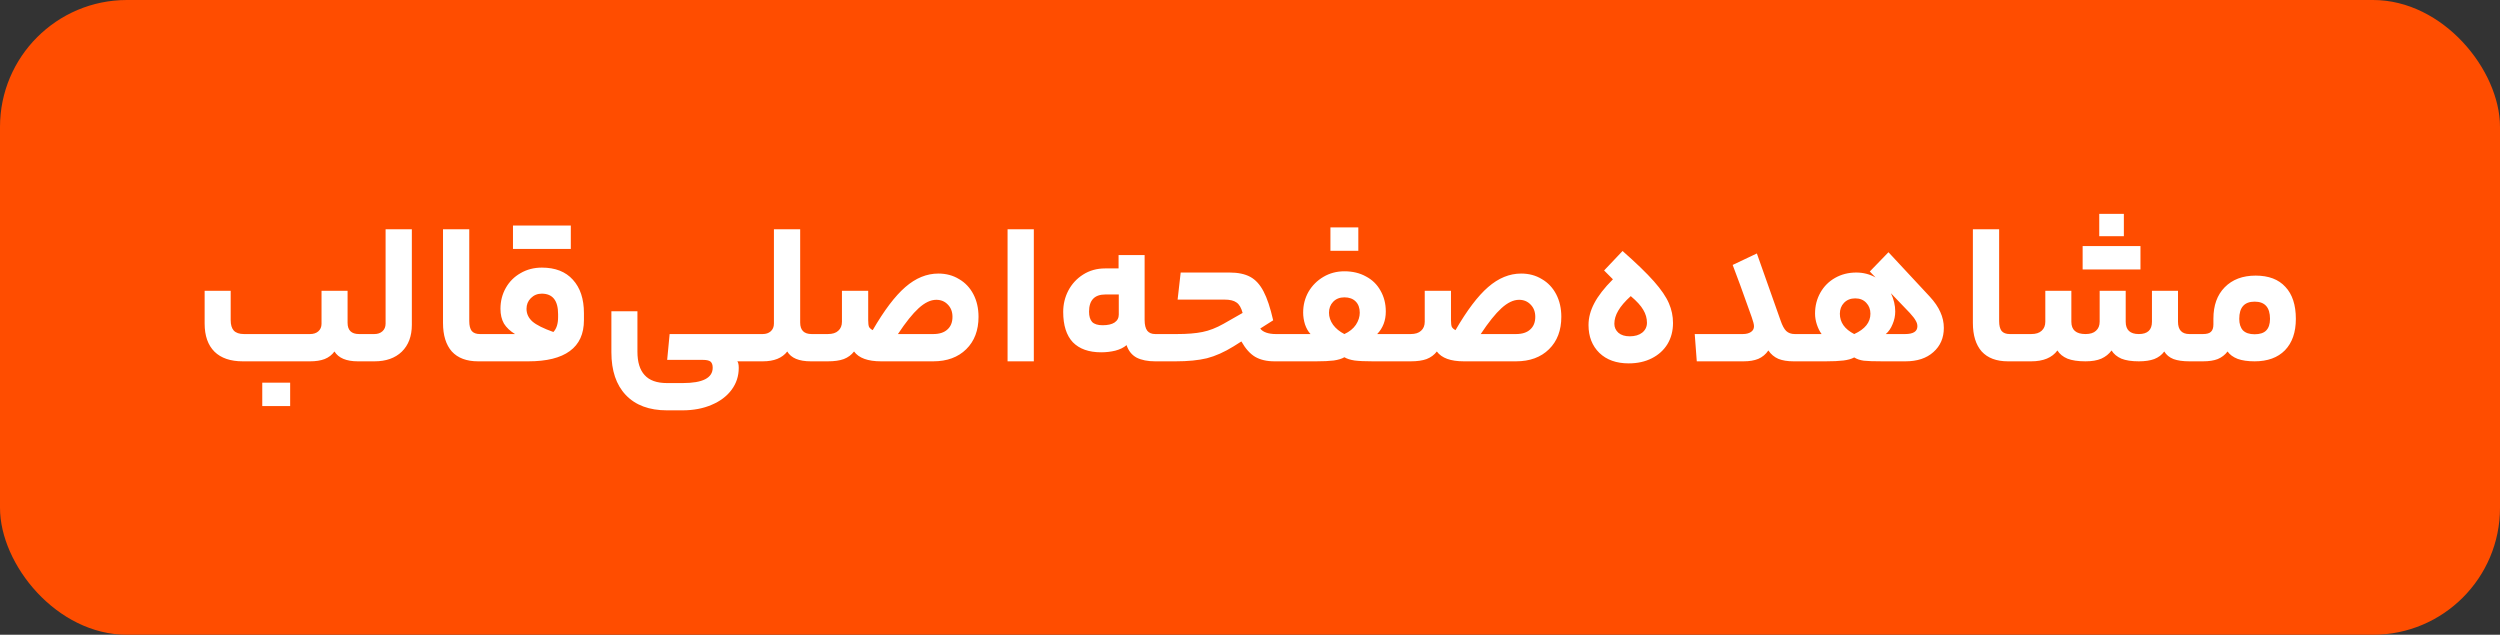 <svg xmlns="http://www.w3.org/2000/svg" width="256" height="65" viewBox="0 0 256 65" fill="none"><rect x="0" y="0" width="256" height="65" fill="#333333" stroke="none"/><rect width="256" height="65" rx="13" fill="#FF4D00"></rect><path d="M31.749 34.207C32.099 34.207 32.379 34.116 32.589 33.934C32.813 33.738 32.925 33.479 32.925 33.157V29.776H35.592V33.052C35.592 33.822 35.984 34.207 36.768 34.207H37.566C37.706 34.207 37.776 34.69 37.776 35.656C37.776 36.552 37.706 37 37.566 37H36.642C35.466 37 34.668 36.664 34.248 35.992C33.996 36.342 33.66 36.601 33.24 36.769C32.834 36.923 32.337 37 31.749 37H24.861C23.601 37 22.635 36.671 21.963 36.013C21.291 35.341 20.955 34.382 20.955 33.136V29.776H23.622V32.779C23.622 33.255 23.727 33.612 23.937 33.85C24.161 34.088 24.511 34.207 24.987 34.207H31.749ZM26.856 41.578V39.184H29.712V41.578H26.856ZM38.33 34.207C38.666 34.207 38.939 34.116 39.149 33.934C39.373 33.738 39.485 33.472 39.485 33.136V23.476H42.173V33.262C42.173 34.424 41.83 35.341 41.144 36.013C40.458 36.671 39.527 37 38.351 37H37.574C37.434 37 37.364 36.552 37.364 35.656C37.364 34.69 37.434 34.207 37.574 34.207H38.33ZM49.711 34.207C49.781 34.207 49.83 34.298 49.858 34.48C49.9 34.662 49.921 35.054 49.921 35.656C49.921 36.216 49.9 36.58 49.858 36.748C49.83 36.916 49.781 37 49.711 37H48.955C47.779 37 46.883 36.664 46.267 35.992C45.665 35.306 45.364 34.333 45.364 33.073V23.476H48.052V32.884C48.052 33.332 48.136 33.668 48.304 33.892C48.486 34.102 48.766 34.207 49.144 34.207H49.711ZM52.739 34.207C52.235 33.899 51.857 33.542 51.605 33.136C51.367 32.716 51.248 32.212 51.248 31.624C51.248 30.84 51.43 30.126 51.794 29.482C52.158 28.838 52.662 28.334 53.306 27.97C53.95 27.592 54.678 27.403 55.49 27.403C56.862 27.403 57.919 27.816 58.661 28.642C59.417 29.468 59.795 30.609 59.795 32.065V32.779C59.795 34.193 59.312 35.25 58.346 35.95C57.394 36.65 55.98 37 54.104 37H49.715C49.575 37 49.505 36.552 49.505 35.656C49.505 34.69 49.575 34.207 49.715 34.207H52.109H52.739ZM56.666 33.997C56.988 33.661 57.149 33.157 57.149 32.485V32.17C57.149 30.77 56.589 30.07 55.469 30.07C55.035 30.07 54.664 30.224 54.356 30.532C54.062 30.826 53.915 31.19 53.915 31.624C53.915 32.128 54.118 32.562 54.524 32.926C54.93 33.276 55.644 33.633 56.666 33.997ZM58.451 23.098V25.492H52.529V23.098H58.451ZM77.348 34.207C77.488 34.207 77.558 34.69 77.558 35.656C77.558 36.552 77.488 37 77.348 37H75.5C75.598 37.112 75.647 37.336 75.647 37.672C75.647 38.512 75.402 39.261 74.912 39.919C74.422 40.577 73.743 41.088 72.875 41.452C72.007 41.83 71.006 42.019 69.872 42.019H68.297C66.477 42.019 65.07 41.494 64.076 40.444C63.096 39.408 62.606 37.952 62.606 36.076V31.876H65.273V36.013C65.273 37.077 65.518 37.875 66.008 38.407C66.498 38.953 67.261 39.226 68.297 39.226H69.914C71.958 39.226 72.98 38.701 72.98 37.651C72.98 37.357 72.903 37.147 72.749 37.021C72.595 36.909 72.343 36.853 71.993 36.853H68.318L68.57 34.207H77.348ZM78.095 34.207C78.431 34.207 78.704 34.116 78.914 33.934C79.138 33.738 79.25 33.472 79.25 33.136V23.476H81.938V33.031C81.938 33.815 82.33 34.207 83.114 34.207H83.765C83.905 34.207 83.975 34.676 83.975 35.614C83.975 36.538 83.905 37 83.765 37H83.03C81.812 37 81.007 36.664 80.615 35.992C80.097 36.664 79.264 37 78.116 37H77.339C77.199 37 77.129 36.552 77.129 35.656C77.129 34.69 77.199 34.207 77.339 34.207H78.095ZM84.766 34.207C85.242 34.207 85.599 34.095 85.837 33.871C86.089 33.647 86.215 33.339 86.215 32.947V29.776H88.903V32.779C88.903 33.101 88.931 33.332 88.987 33.472C89.057 33.598 89.183 33.71 89.365 33.808C90.541 31.778 91.654 30.308 92.704 29.398C93.768 28.474 94.895 28.012 96.085 28.012C96.883 28.012 97.59 28.201 98.206 28.579C98.836 28.943 99.326 29.461 99.676 30.133C100.026 30.805 100.201 31.575 100.201 32.443C100.201 33.829 99.781 34.935 98.941 35.761C98.101 36.587 96.974 37 95.56 37H90.226C88.868 37 87.944 36.664 87.454 35.992C87.188 36.342 86.838 36.601 86.404 36.769C85.984 36.923 85.438 37 84.766 37H83.758C83.618 37 83.548 36.552 83.548 35.656C83.548 34.69 83.618 34.207 83.758 34.207H84.766ZM95.56 34.207C96.19 34.207 96.673 34.053 97.009 33.745C97.359 33.437 97.534 33.003 97.534 32.443C97.534 31.925 97.373 31.505 97.051 31.183C96.743 30.861 96.351 30.7 95.875 30.7C95.301 30.7 94.699 30.987 94.069 31.561C93.453 32.121 92.746 33.003 91.948 34.207H95.56ZM103.175 23.476H105.863V37H103.175V23.476ZM117.209 32.758C117.209 33.262 117.3 33.633 117.482 33.871C117.664 34.095 117.937 34.207 118.301 34.207H118.952C119.022 34.207 119.071 34.298 119.099 34.48C119.141 34.662 119.162 35.054 119.162 35.656C119.162 36.216 119.141 36.58 119.099 36.748C119.071 36.916 119.022 37 118.952 37H118.28C117.524 37 116.894 36.874 116.39 36.622C115.9 36.356 115.557 35.929 115.361 35.341C115.067 35.593 114.682 35.782 114.206 35.908C113.744 36.02 113.261 36.076 112.757 36.076C111.497 36.076 110.531 35.733 109.859 35.047C109.201 34.347 108.872 33.311 108.872 31.939C108.872 31.155 109.047 30.427 109.397 29.755C109.761 29.069 110.265 28.523 110.909 28.117C111.567 27.697 112.316 27.487 113.156 27.487H114.542V26.122H117.209V32.758ZM111.518 31.918C111.518 32.38 111.623 32.73 111.833 32.968C112.057 33.192 112.414 33.304 112.904 33.304C113.436 33.304 113.842 33.213 114.122 33.031C114.416 32.835 114.563 32.562 114.563 32.212V30.154H113.198C112.078 30.154 111.518 30.742 111.518 31.918ZM125.9 27.907C126.768 27.907 127.475 28.054 128.021 28.348C128.567 28.642 129.022 29.139 129.386 29.839C129.75 30.525 130.079 31.512 130.373 32.8L129.05 33.64C129.176 33.822 129.379 33.962 129.659 34.06C129.939 34.158 130.268 34.207 130.646 34.207H131.906C132.046 34.207 132.116 34.69 132.116 35.656C132.116 36.23 132.095 36.601 132.053 36.769C132.011 36.923 131.962 37 131.906 37H130.499C129.715 37 129.057 36.846 128.525 36.538C128.007 36.23 127.538 35.705 127.118 34.963L126.32 35.467C125.368 36.055 124.458 36.461 123.59 36.685C122.722 36.895 121.651 37 120.377 37H118.949C118.809 37 118.739 36.552 118.739 35.656C118.739 34.69 118.809 34.207 118.949 34.207H120.503C121.567 34.207 122.442 34.137 123.128 33.997C123.828 33.857 124.549 33.577 125.291 33.157L127.244 32.044C127.104 31.512 126.894 31.155 126.614 30.973C126.348 30.777 125.942 30.679 125.396 30.679H120.587L120.902 27.907H125.9ZM134.199 34.207C133.961 33.955 133.772 33.626 133.632 33.22C133.506 32.814 133.443 32.408 133.443 32.002C133.443 31.232 133.625 30.525 133.989 29.881C134.367 29.237 134.878 28.726 135.522 28.348C136.166 27.97 136.88 27.781 137.664 27.781C138.504 27.781 139.239 27.956 139.869 28.306C140.513 28.642 141.01 29.125 141.36 29.755C141.724 30.385 141.906 31.099 141.906 31.897C141.906 32.821 141.612 33.591 141.024 34.207H143.439C143.579 34.207 143.649 34.69 143.649 35.656C143.649 36.552 143.579 37 143.439 37H140.583C139.785 37 139.162 36.972 138.714 36.916C138.266 36.846 137.916 36.734 137.664 36.58C137.412 36.734 137.048 36.846 136.572 36.916C136.11 36.972 135.508 37 134.766 37H131.91C131.77 37 131.7 36.552 131.7 35.656C131.7 34.69 131.77 34.207 131.91 34.207H134.199ZM137.664 30.448C137.188 30.448 136.803 30.602 136.509 30.91C136.229 31.204 136.089 31.575 136.089 32.023C136.089 32.457 136.229 32.87 136.509 33.262C136.789 33.64 137.174 33.955 137.664 34.207C138.182 33.969 138.574 33.654 138.84 33.262C139.106 32.856 139.239 32.443 139.239 32.023C139.239 31.533 139.099 31.148 138.819 30.868C138.539 30.588 138.154 30.448 137.664 30.448ZM136.236 25.681V23.287H139.092V25.681H136.236ZM144.444 34.207C144.92 34.207 145.277 34.095 145.515 33.871C145.767 33.647 145.893 33.339 145.893 32.947V29.776H148.581V32.779C148.581 33.101 148.609 33.332 148.665 33.472C148.735 33.598 148.861 33.71 149.043 33.808C150.219 31.778 151.332 30.308 152.382 29.398C153.446 28.474 154.573 28.012 155.763 28.012C156.561 28.012 157.268 28.201 157.884 28.579C158.514 28.943 159.004 29.461 159.354 30.133C159.704 30.805 159.879 31.575 159.879 32.443C159.879 33.829 159.459 34.935 158.619 35.761C157.779 36.587 156.652 37 155.238 37H149.904C148.546 37 147.622 36.664 147.132 35.992C146.866 36.342 146.516 36.601 146.082 36.769C145.662 36.923 145.116 37 144.444 37H143.436C143.296 37 143.226 36.552 143.226 35.656C143.226 34.69 143.296 34.207 143.436 34.207H144.444ZM155.238 34.207C155.868 34.207 156.351 34.053 156.687 33.745C157.037 33.437 157.212 33.003 157.212 32.443C157.212 31.925 157.051 31.505 156.729 31.183C156.421 30.861 156.029 30.7 155.553 30.7C154.979 30.7 154.377 30.987 153.747 31.561C153.131 32.121 152.424 33.003 151.626 34.207H155.238ZM162.664 33.283C162.664 32.541 162.86 31.799 163.252 31.057C163.644 30.301 164.281 29.482 165.163 28.6L164.26 27.697L166.15 25.702C167.55 26.934 168.621 27.97 169.363 28.81C170.105 29.65 170.616 30.399 170.896 31.057C171.176 31.701 171.316 32.373 171.316 33.073C171.316 33.885 171.127 34.606 170.749 35.236C170.371 35.852 169.839 36.335 169.153 36.685C168.467 37.035 167.676 37.21 166.78 37.21C165.52 37.21 164.519 36.853 163.777 36.139C163.035 35.411 162.664 34.459 162.664 33.283ZM168.649 33.052C168.649 32.59 168.523 32.149 168.271 31.729C168.033 31.309 167.606 30.84 166.99 30.322C166.402 30.854 165.975 31.351 165.709 31.813C165.443 32.261 165.31 32.709 165.31 33.157C165.31 33.521 165.45 33.829 165.73 34.081C166.01 34.319 166.395 34.438 166.885 34.438C167.417 34.438 167.844 34.312 168.166 34.06C168.488 33.794 168.649 33.458 168.649 33.052ZM178.454 34.207C178.804 34.207 179.084 34.137 179.294 33.997C179.504 33.857 179.609 33.661 179.609 33.409C179.609 33.227 179.532 32.919 179.378 32.485C179.224 32.037 178.832 30.945 178.202 29.209C178.09 28.901 177.831 28.208 177.425 27.13L179.903 25.954L182.339 32.842C182.507 33.332 182.696 33.682 182.906 33.892C183.13 34.102 183.424 34.207 183.788 34.207H184.334C184.474 34.207 184.544 34.69 184.544 35.656C184.544 36.23 184.523 36.601 184.481 36.769C184.439 36.923 184.39 37 184.334 37H183.662C183.046 37 182.528 36.916 182.108 36.748C181.688 36.566 181.345 36.279 181.079 35.887C180.813 36.279 180.47 36.566 180.05 36.748C179.644 36.916 179.14 37 178.538 37H173.75L173.54 34.207H178.454ZM197.6 30.364C198.104 30.91 198.468 31.442 198.692 31.96C198.93 32.478 199.049 33.017 199.049 33.577C199.049 34.599 198.692 35.425 197.978 36.055C197.278 36.685 196.326 37 195.122 37H192.77C191.888 37 191.251 36.979 190.859 36.937C190.467 36.881 190.138 36.769 189.872 36.601C189.592 36.755 189.221 36.86 188.759 36.916C188.311 36.972 187.702 37 186.932 37H184.328C184.188 37 184.118 36.552 184.118 35.656C184.118 34.69 184.188 34.207 184.328 34.207H186.533C186.337 33.941 186.176 33.619 186.05 33.241C185.924 32.863 185.861 32.485 185.861 32.107C185.861 31.323 186.043 30.609 186.407 29.965C186.771 29.321 187.275 28.817 187.919 28.453C188.563 28.089 189.284 27.907 190.082 27.907C190.796 27.907 191.454 28.075 192.056 28.411L191.468 27.802L193.379 25.828L197.6 30.364ZM195.08 34.207C195.92 34.207 196.34 33.941 196.34 33.409C196.34 33.213 196.284 33.024 196.172 32.842C196.074 32.646 195.871 32.38 195.563 32.044L193.631 30.028C193.925 30.644 194.072 31.267 194.072 31.897C194.072 32.345 193.981 32.779 193.799 33.199C193.631 33.619 193.4 33.955 193.106 34.207H195.08ZM189.872 34.207C190.978 33.703 191.531 33.01 191.531 32.128C191.531 31.68 191.391 31.309 191.111 31.015C190.831 30.707 190.453 30.553 189.977 30.553C189.501 30.553 189.116 30.707 188.822 31.015C188.542 31.309 188.402 31.68 188.402 32.128C188.402 33.01 188.892 33.703 189.872 34.207ZM206.37 34.207C206.44 34.207 206.489 34.298 206.517 34.48C206.559 34.662 206.58 35.054 206.58 35.656C206.58 36.216 206.559 36.58 206.517 36.748C206.489 36.916 206.44 37 206.37 37H205.614C204.438 37 203.542 36.664 202.926 35.992C202.324 35.306 202.023 34.333 202.023 33.073V23.476H204.711V32.884C204.711 33.332 204.795 33.668 204.963 33.892C205.145 34.102 205.425 34.207 205.803 34.207H206.37ZM207.991 34.207C208.467 34.207 208.824 34.095 209.062 33.871C209.314 33.647 209.44 33.339 209.44 32.947V29.776H212.107V32.947C212.107 33.787 212.59 34.207 213.556 34.207C214.032 34.207 214.389 34.095 214.627 33.871C214.879 33.647 215.005 33.339 215.005 32.947V29.776H217.672V32.947C217.672 33.787 218.12 34.207 219.016 34.207C219.912 34.207 220.36 33.787 220.36 32.947V29.776H223.027V32.947C223.027 33.787 223.419 34.207 224.203 34.207H225.043C225.183 34.207 225.253 34.69 225.253 35.656C225.253 36.552 225.183 37 225.043 37H224.203C223.531 37 222.985 36.923 222.565 36.769C222.145 36.601 221.83 36.342 221.62 35.992C221.368 36.342 221.025 36.601 220.591 36.769C220.171 36.923 219.646 37 219.016 37C218.274 37 217.679 36.909 217.231 36.727C216.783 36.531 216.447 36.251 216.223 35.887C215.957 36.251 215.607 36.531 215.173 36.727C214.753 36.909 214.214 37 213.556 37C212.786 37 212.17 36.909 211.708 36.727C211.246 36.531 210.903 36.251 210.679 35.887C210.133 36.629 209.237 37 207.991 37H206.374C206.234 37 206.164 36.552 206.164 35.656C206.164 34.69 206.234 34.207 206.374 34.207H207.991ZM217.483 21.901V24.19H214.963V21.901H217.483ZM219.184 25.198V27.592H213.262V25.198H219.184ZM225.582 34.207C225.974 34.207 226.247 34.13 226.401 33.976C226.569 33.822 226.653 33.57 226.653 33.22V32.632C226.653 31.274 227.038 30.203 227.808 29.419C228.592 28.621 229.649 28.222 230.979 28.222C232.309 28.222 233.324 28.607 234.024 29.377C234.738 30.133 235.095 31.225 235.095 32.653C235.095 34.025 234.724 35.096 233.982 35.866C233.24 36.622 232.204 37 230.874 37C230.174 37 229.593 36.916 229.131 36.748C228.669 36.566 228.326 36.314 228.102 35.992C227.836 36.342 227.5 36.601 227.094 36.769C226.702 36.923 226.198 37 225.582 37H225.036C224.896 37 224.826 36.552 224.826 35.656C224.826 34.69 224.896 34.207 225.036 34.207H225.582ZM232.449 32.653C232.449 31.477 231.924 30.889 230.874 30.889C229.824 30.889 229.299 31.477 229.299 32.653C229.299 33.157 229.425 33.549 229.677 33.829C229.943 34.095 230.342 34.228 230.874 34.228C231.406 34.228 231.798 34.102 232.05 33.85C232.316 33.584 232.449 33.185 232.449 32.653Z" fill="white"></path></svg>